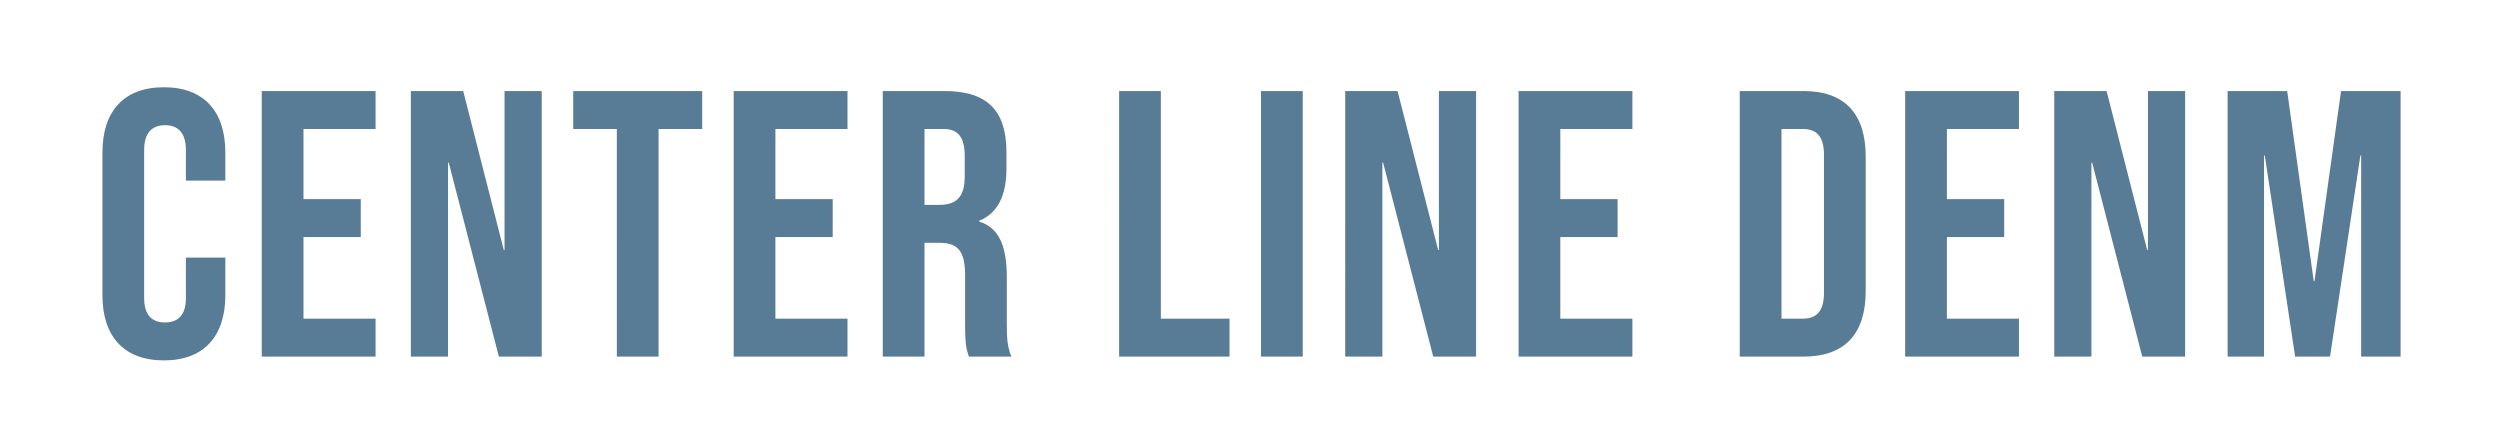 <svg width="659" height="117" xmlns="http://www.w3.org/2000/svg"><defs><clipPath id="a"><path fill="#fff" stroke="#707070" d="M5496 9204h659v117h-659z" data-name="長方形 879"/></clipPath></defs><g clip-path="url(#a)" data-name="マスクグループ 10" transform="translate(-5496 -9204)"><path fill="#587c96" d="M5539.2 9299c10.6 0 16.2-6.4 16.2-17.2v-9.9H5545v10.7c0 4.6-2.2 6.4-5.5 6.4s-5.5-1.8-5.5-6.4v-39.1c0-4.6 2.2-6.5 5.5-6.5s5.5 1.9 5.5 6.5v8.1h10.4v-7.4c0-10.8-5.6-17.2-16.2-17.2s-16.2 6.4-16.2 17.2v37.6c0 10.8 5.6 17.2 16.2 17.2m25.8-1h30v-10h-19v-21.5h15.1v-10H5576V9238h19v-10h-30Zm39.3 0h9.8v-51.1h.2l13.2 51.1h11.3v-70h-9.8v41.9h-.2l-10.7-41.9h-13.8Zm54.3 0h11v-60h11.5v-10h-34v10h11.5Zm30.8 0h30v-10h-19v-21.5h15.1v-10h-15.1V9238h19v-10h-30Zm39.3 0h11v-30h3.8c5 0 6.9 2.1 6.9 8.6v12.8c0 5.7.4 6.8 1 8.6h11.2c-1.1-2.6-1.2-5.1-1.2-8.5v-12.3c0-7.9-1.8-13.1-7.3-14.8v-.2c4.9-2 7.2-6.6 7.2-13.8v-4.3c0-10.8-4.9-16.1-16.3-16.1h-16.3Zm11-40v-20h5c3.9 0 5.6 2.2 5.6 7.2v5.4c0 5.6-2.5 7.4-6.6 7.4Zm51.3 40h29.1v-10H5802v-60h-11Zm37.4 0h11v-70h-11Zm22.2 0h9.8v-51.1h.2l13.2 51.1h11.3v-70h-9.8v41.9h-.2l-10.7-41.9h-13.8Zm45.7 0h30v-10h-19v-21.5h15.1v-10h-15.1V9238h19v-10h-30Zm58.3 0h16.8c11 0 16.4-6.1 16.4-17.3v-35.4c0-11.2-5.4-17.3-16.4-17.3h-16.8Zm11-10v-50h5.6c3.5 0 5.6 1.8 5.6 6.8v36.4c0 5-2.1 6.8-5.6 6.8Zm32.6 10h30v-10h-19v-21.5h15.1v-10h-15.1V9238h19v-10h-30Zm39.3 0h9.8v-51.1h.2l13.2 51.1h11.3v-70h-9.8v41.9h-.2l-10.7-41.9h-13.8Zm45.7 0h9.6v-53h.2l8 53h9.2l8-53h.2v53h10.4v-70h-15.7l-7 50.1h-.2l-7-50.1h-15.7Z" data-name="パス 49"/></g></svg>